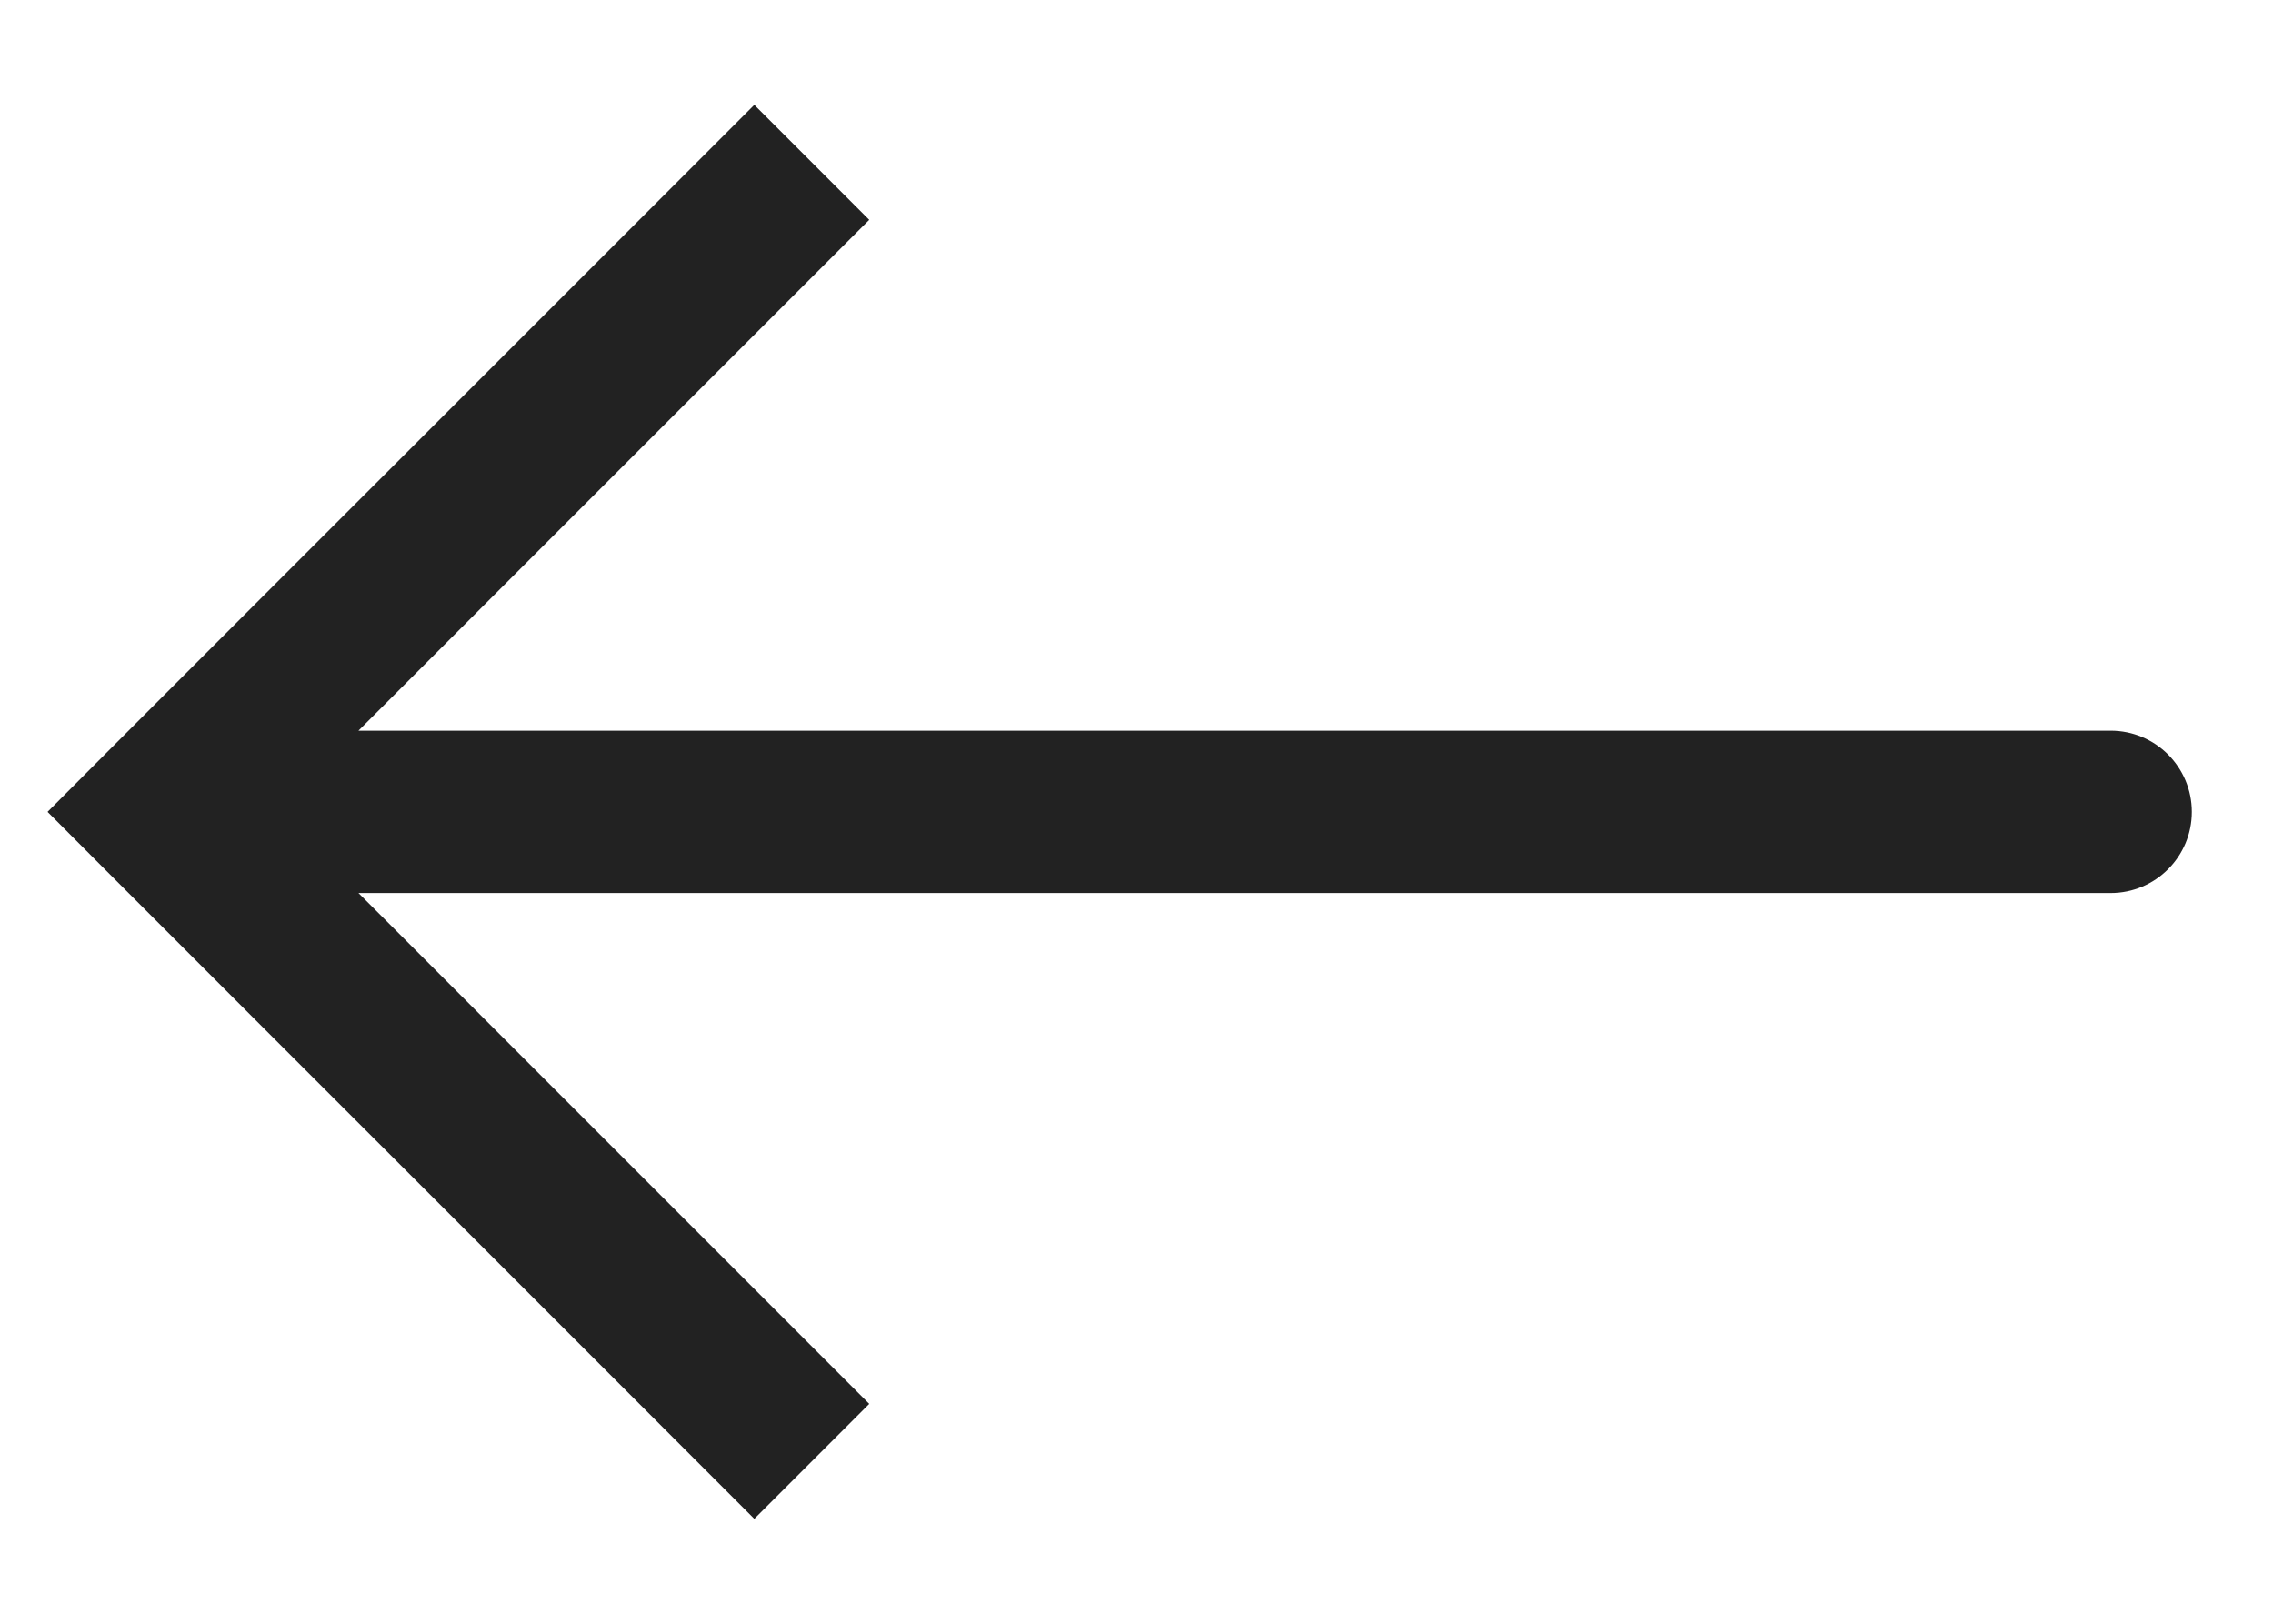 <svg width="14" height="10" viewBox="0 0 14 10" fill="none" xmlns="http://www.w3.org/2000/svg">
<path d="M1 5L0.646 4.646L0.293 5L0.646 5.354L1 5ZM13 5.5C13.276 5.5 13.5 5.276 13.5 5C13.5 4.724 13.276 4.5 13 4.5V5.5ZM4.646 0.646L0.646 4.646L1.354 5.354L5.354 1.354L4.646 0.646ZM0.646 5.354L4.646 9.354L5.354 8.646L1.354 4.646L0.646 5.354ZM1 5.5H13V4.5H1V5.5Z" fill="#222222"/>
</svg>
